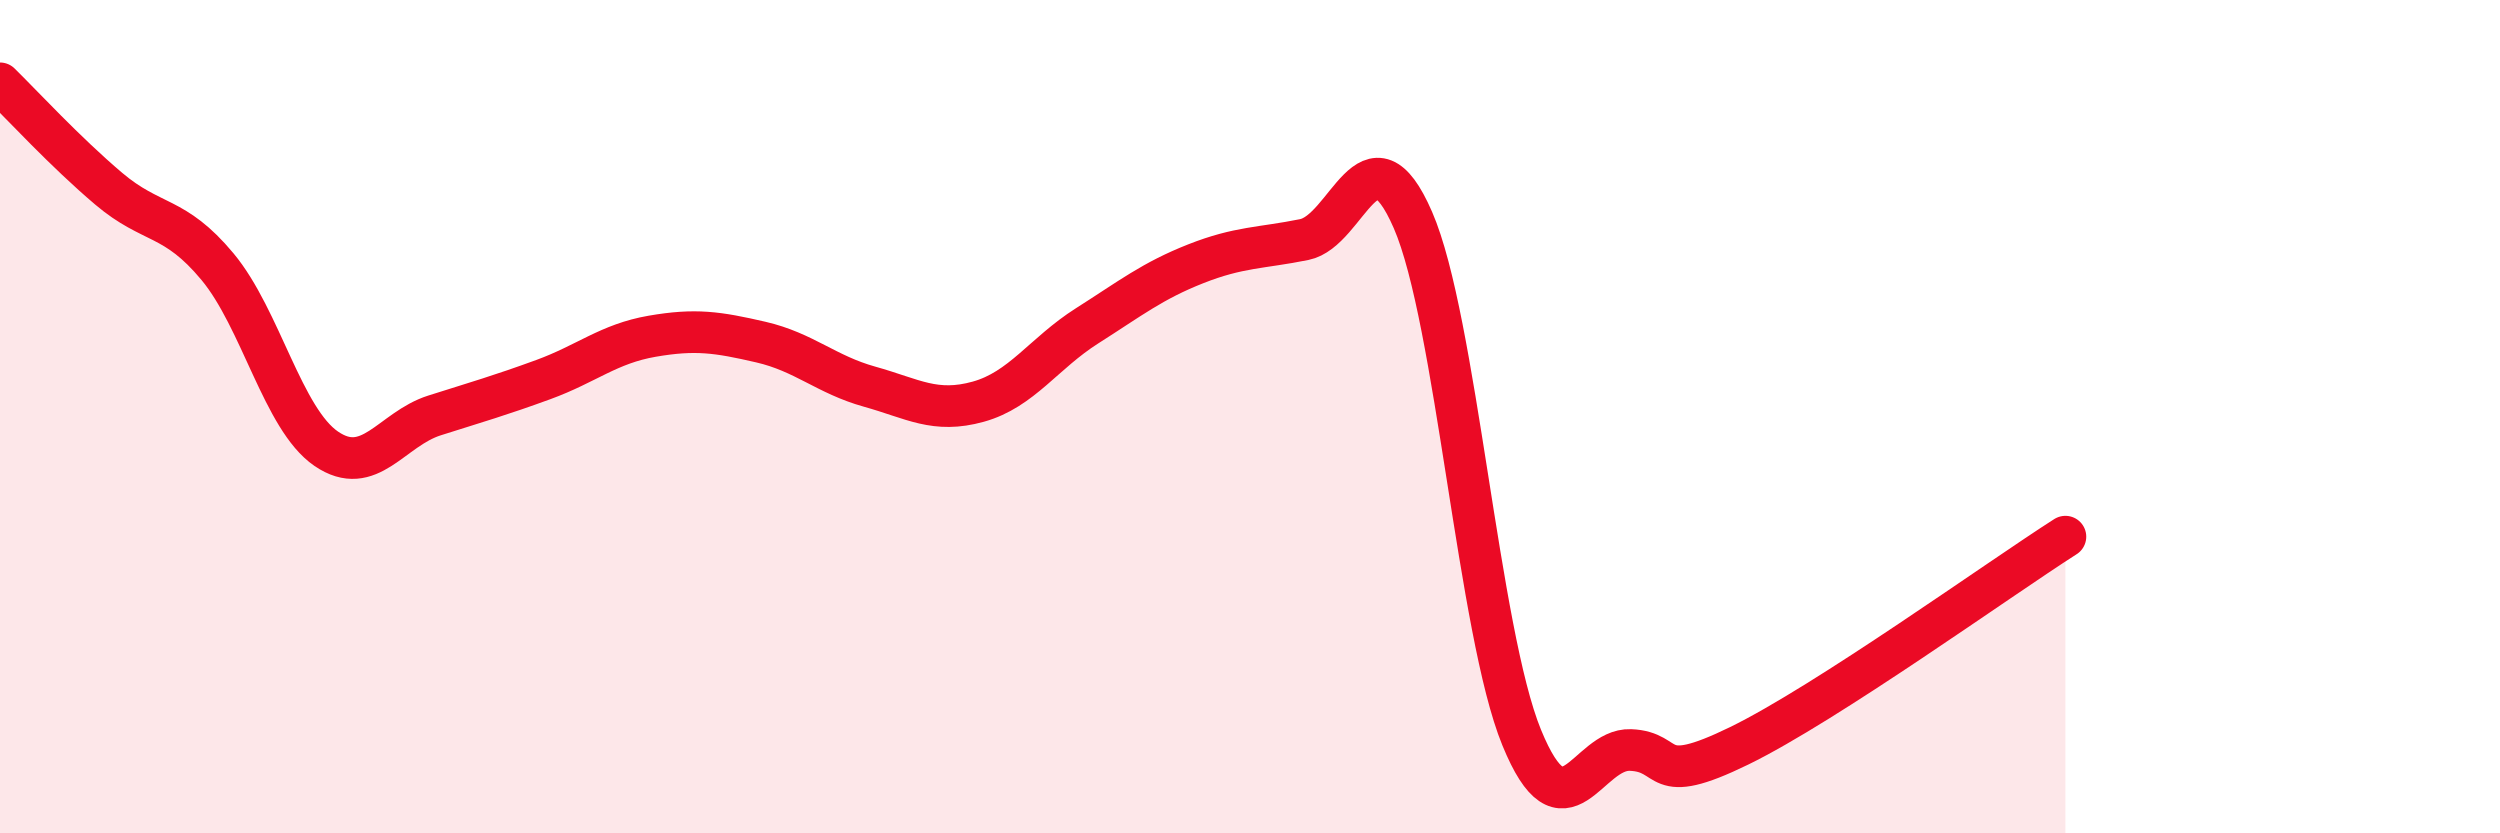
    <svg width="60" height="20" viewBox="0 0 60 20" xmlns="http://www.w3.org/2000/svg">
      <path
        d="M 0,2 C 0.52,2.51 1.57,3.65 2.61,4.53 C 3.65,5.41 4.18,5.15 5.22,6.4 C 6.26,7.65 6.79,10.06 7.83,10.77 C 8.87,11.48 9.39,10.3 10.43,9.97 C 11.47,9.64 12,9.49 13.04,9.11 C 14.08,8.73 14.61,8.25 15.65,8.07 C 16.69,7.89 17.22,7.97 18.26,8.21 C 19.3,8.45 19.83,8.99 20.87,9.28 C 21.91,9.57 22.44,9.93 23.48,9.64 C 24.52,9.35 25.05,8.48 26.09,7.82 C 27.13,7.16 27.66,6.74 28.7,6.33 C 29.74,5.92 30.26,5.96 31.3,5.75 C 32.34,5.54 32.87,2.89 33.91,5.28 C 34.95,7.67 35.48,15.16 36.52,17.7 C 37.56,20.24 38.09,17.96 39.13,18 C 40.17,18.04 39.65,18.92 41.74,17.9 C 43.83,16.88 48,13.88 49.57,12.88L49.57 20L0 20Z"
        fill="#EB0A25"
        opacity="0.1"
        stroke-linecap="round"
        stroke-linejoin="round"
      />
      <path
        d="M 0,2 C 0.52,2.51 1.57,3.65 2.61,4.53 C 3.65,5.41 4.18,5.15 5.22,6.4 C 6.26,7.65 6.79,10.06 7.83,10.77 C 8.87,11.48 9.39,10.3 10.43,9.97 C 11.47,9.64 12,9.49 13.04,9.11 C 14.08,8.73 14.61,8.25 15.65,8.07 C 16.69,7.89 17.22,7.97 18.26,8.21 C 19.3,8.45 19.83,8.99 20.87,9.28 C 21.91,9.57 22.44,9.93 23.48,9.64 C 24.52,9.35 25.05,8.48 26.09,7.82 C 27.13,7.16 27.66,6.74 28.7,6.33 C 29.74,5.92 30.26,5.96 31.3,5.75 C 32.34,5.54 32.87,2.89 33.91,5.28 C 34.95,7.67 35.48,15.16 36.52,17.7 C 37.56,20.24 38.09,17.96 39.13,18 C 40.17,18.04 39.65,18.92 41.74,17.9 C 43.83,16.88 48,13.88 49.57,12.88"
        stroke="#EB0A25"
        stroke-width="1"
        fill="none"
        stroke-linecap="round"
        stroke-linejoin="round"
      />
    </svg>
  